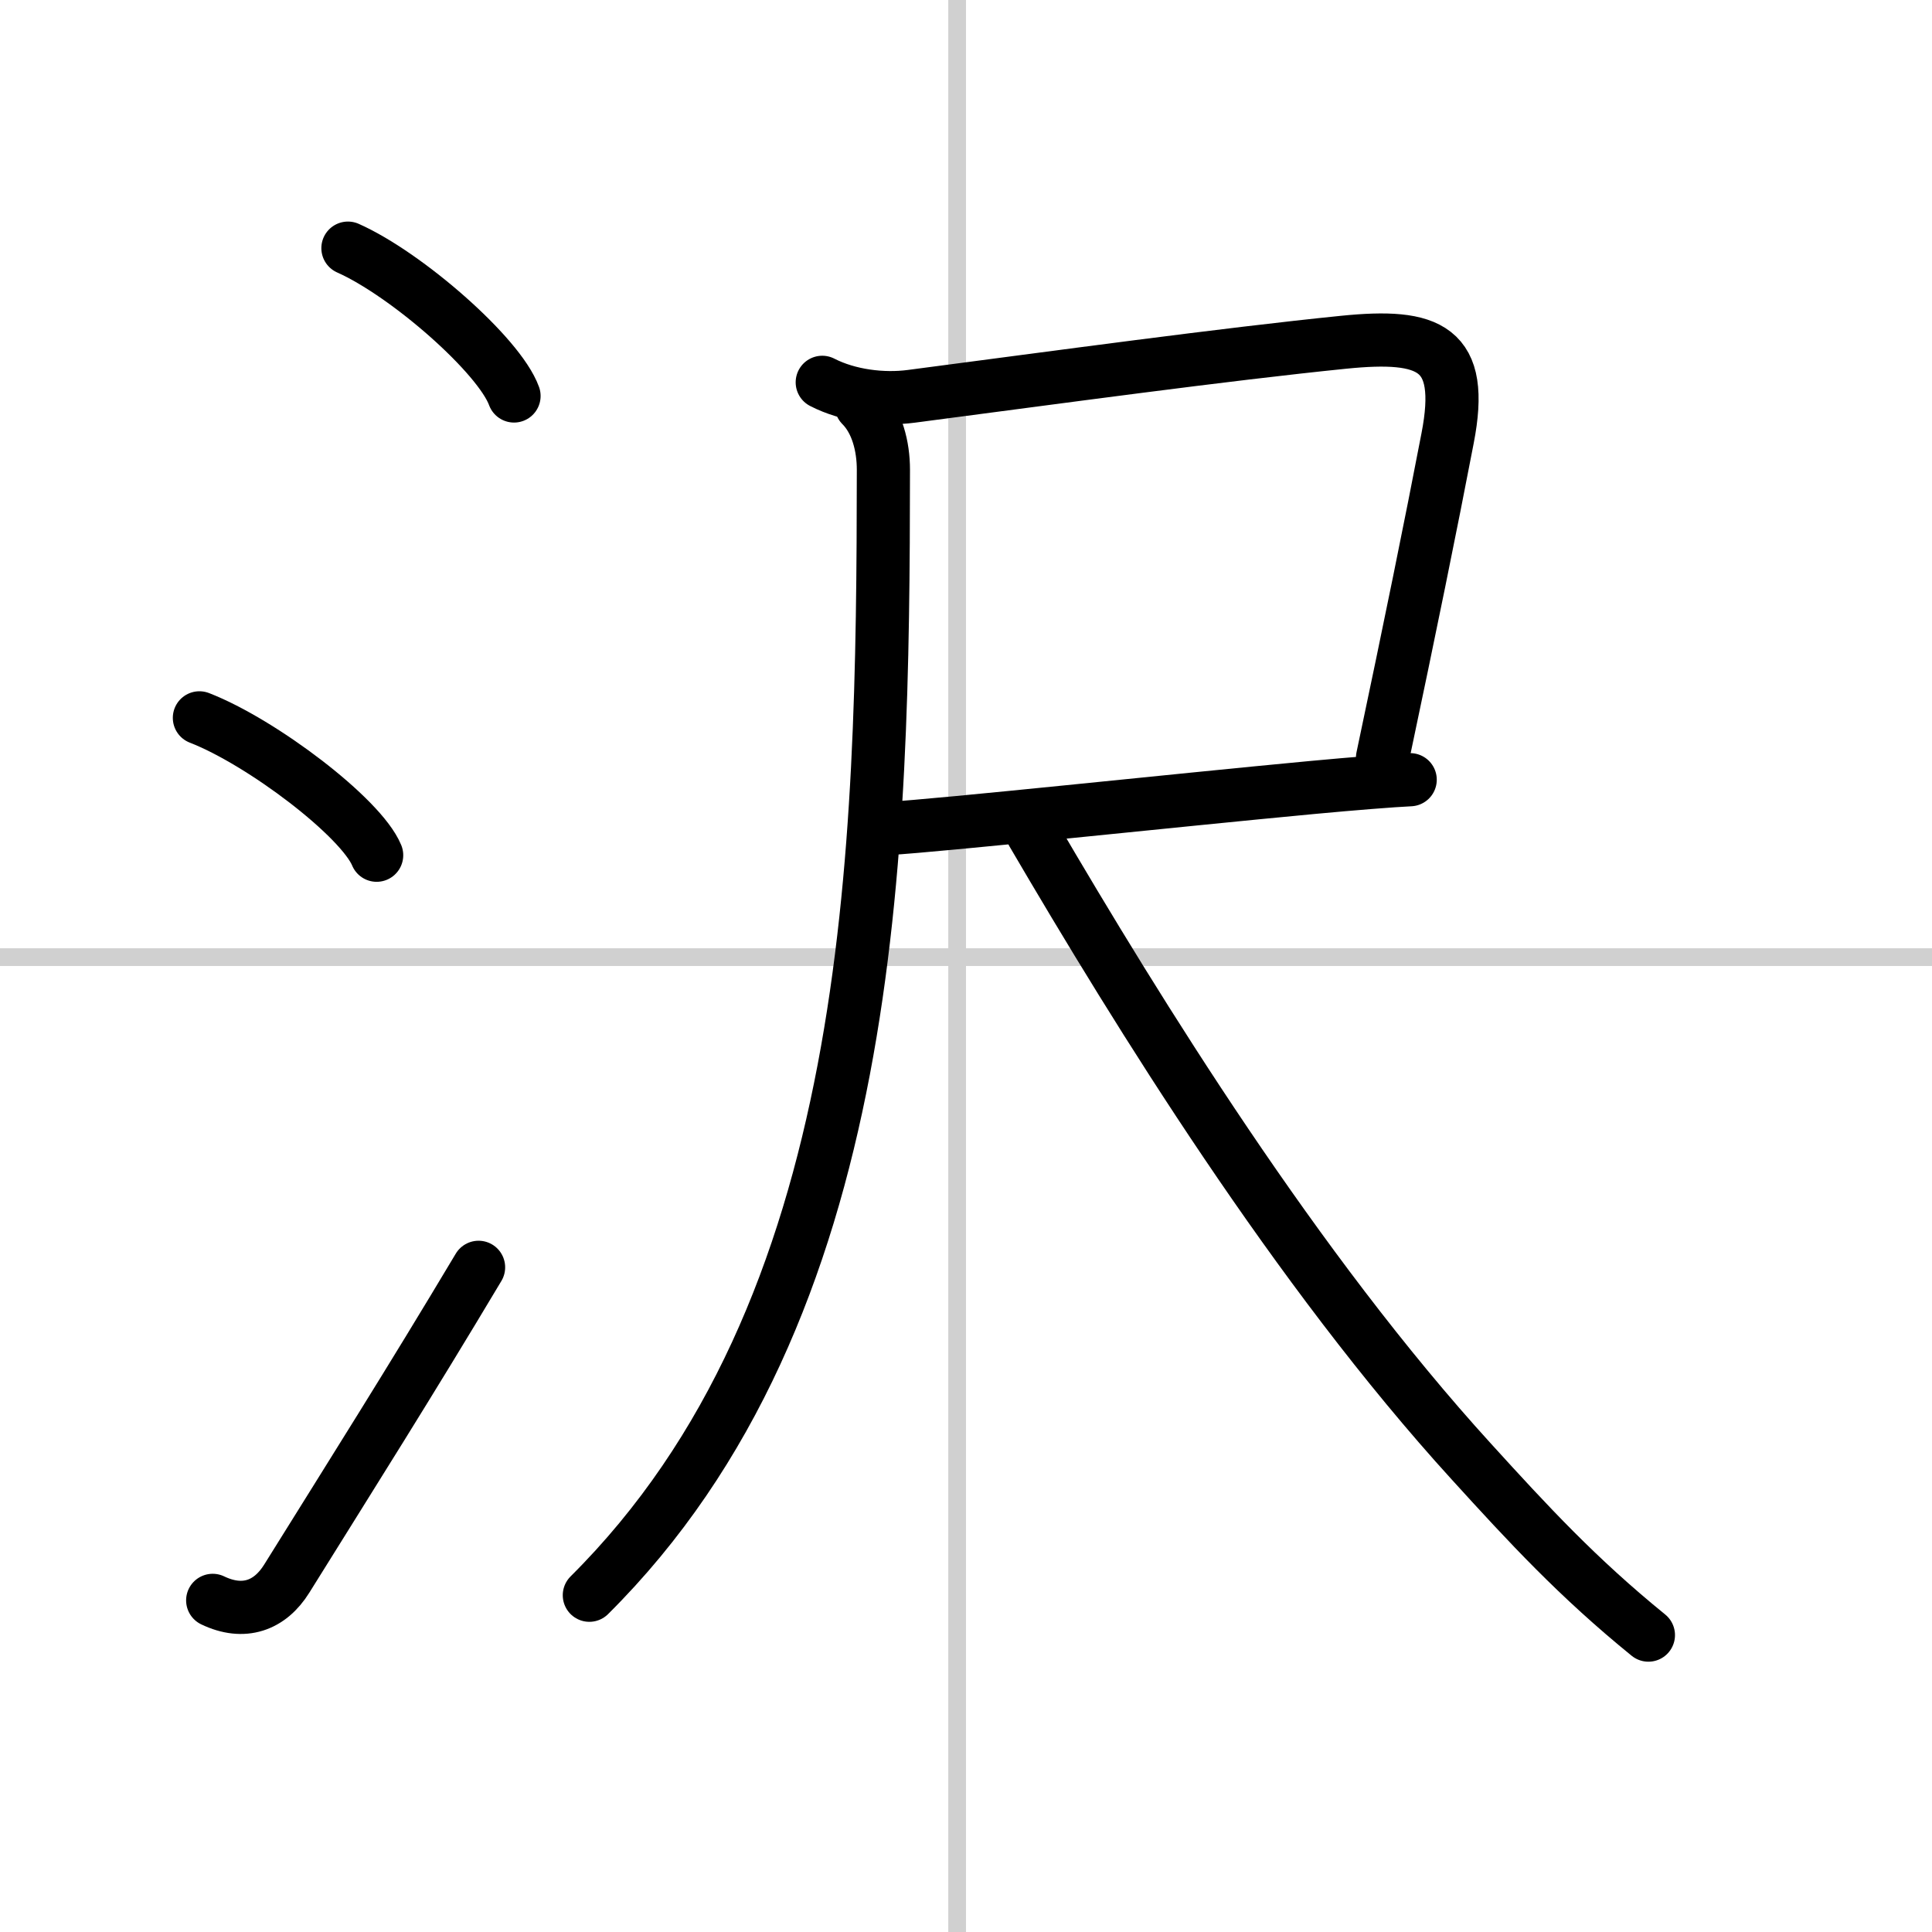 <svg width="400" height="400" viewBox="0 0 109 109" xmlns="http://www.w3.org/2000/svg"><rect x="0" y="0" width="109" height="109" fill="#808080" stroke="none"/><g fill="none" stroke="#000" stroke-linecap="round" stroke-linejoin="round" stroke-width="3"><rect width="100%" height="100%" fill="#fff" stroke="#fff"/><line x1="54" x2="54" y2="109" stroke="#d0d0d0" stroke-width="1"/><line x2="109" y1="54" y2="54" stroke="#d0d0d0" stroke-width="1"/><path d="m19.63 14c3.31 1.47 8.54 6.05 9.37 8.34"/><path d="m11.25 40.5c3.53 1.37 9.12 5.62 10 7.75"/><path d="M12,90.29c1.75,0.84,3.23,0.3,4.18-1.23C19.88,83.12,23.12,78,27,71.5"/><path d="M46.39,21.57c1.5,0.77,3.43,1,5.02,0.79C59.88,21.25,69,20,75.8,19.31c4.86-0.49,6.87,0.28,5.87,5.42c-0.94,4.9-2.11,10.64-3.67,18.02"/><path d="m50 46.75c3.33-0.2 16.13-1.58 24.02-2.32 2.36-0.22 4.5-0.39 5.54-0.44"/><path d="m48.59 22.87c0.9 0.9 1.25 2.32 1.25 3.63-0.02 21.69-0.42 47.43-16.59 63.5"/><path d="M58.25,47c6,10.25,14.88,24.62,24.77,35.47C86.25,86.02,89,89,93,92.25"/></g></svg>
